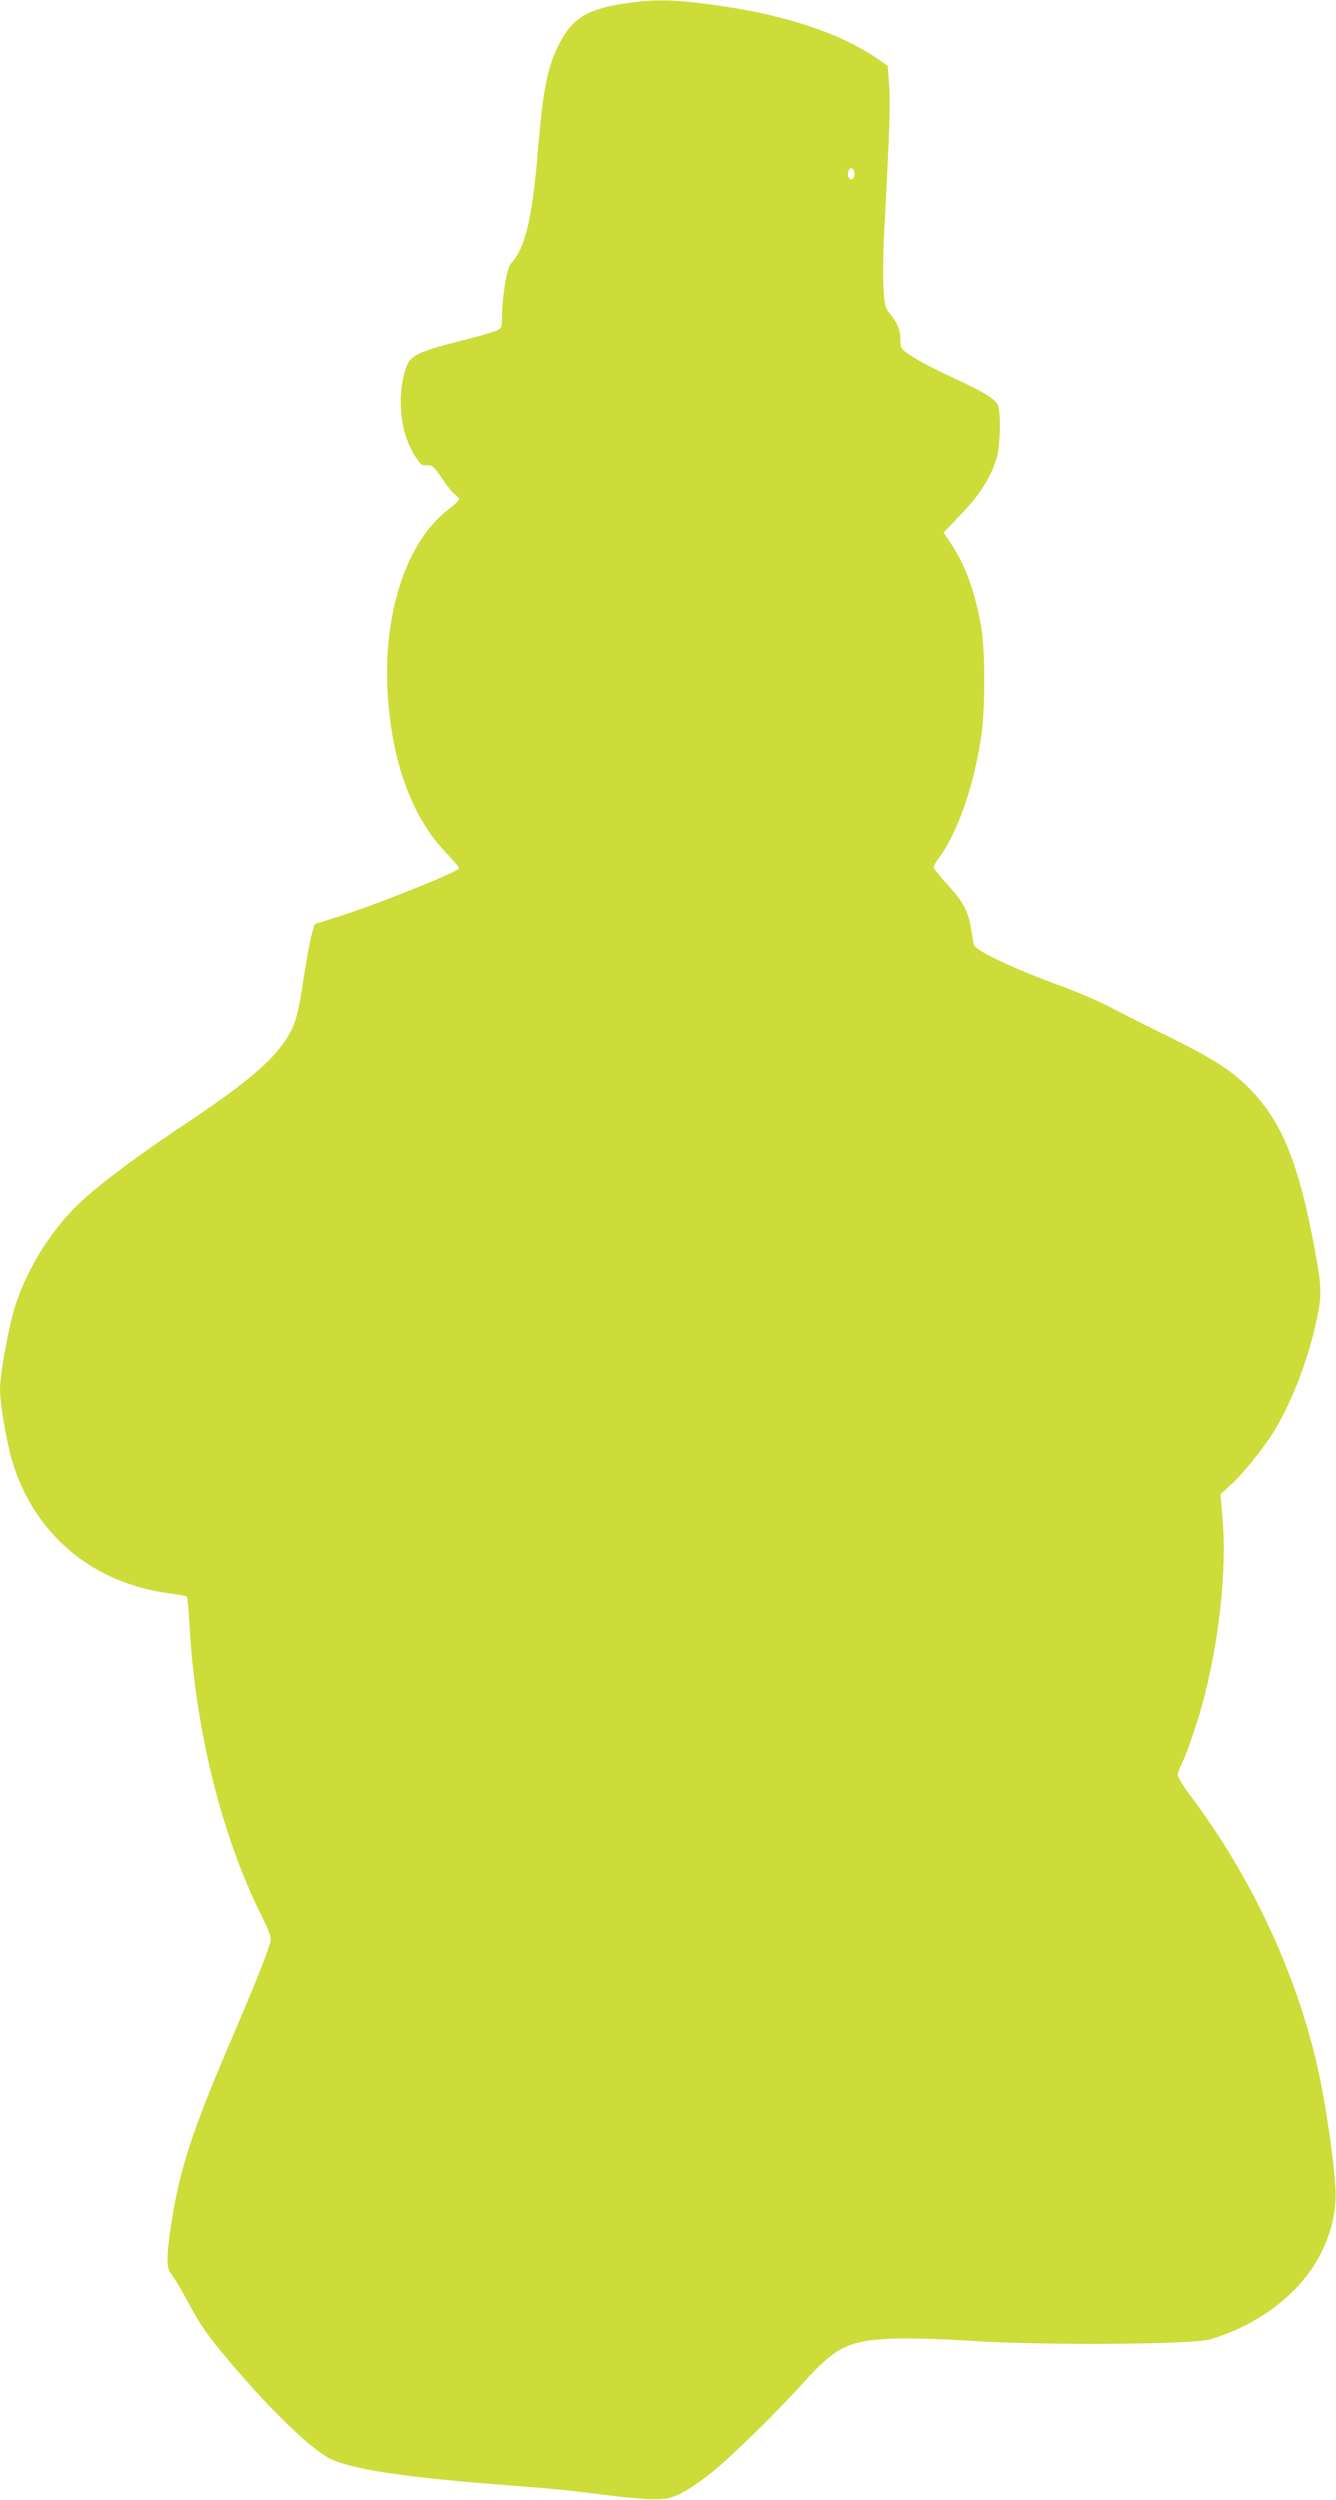 <?xml version="1.0" standalone="no"?>
<!DOCTYPE svg PUBLIC "-//W3C//DTD SVG 20010904//EN"
 "http://www.w3.org/TR/2001/REC-SVG-20010904/DTD/svg10.dtd">
<svg version="1.0" xmlns="http://www.w3.org/2000/svg"
 width="684pt" height="1280pt" viewBox="0 0 684 1280"
 preserveAspectRatio="xMidYMid meet">
<g transform="translate(0,1280) scale(0.1,-0.1)"
fill="#cddc39" stroke="none">
<path d="M3190 12781 c-181 -28 -258 -75 -323 -198 -63 -121 -86 -233 -112
-543 -30 -360 -65 -508 -138 -588 -22 -24 -46 -164 -47 -275 0 -56 -1 -58 -34
-72 -19 -8 -97 -30 -173 -49 -194 -48 -254 -73 -275 -117 -27 -56 -41 -155
-35 -238 8 -96 27 -161 69 -231 28 -45 38 -55 58 -52 33 3 39 -2 89 -76 23
-34 51 -68 62 -75 10 -6 19 -17 19 -23 0 -6 -27 -32 -60 -57 -203 -158 -322
-505 -307 -897 14 -366 120 -668 299 -854 37 -39 68 -75 68 -81 0 -18 -442
-194 -639 -255 l-100 -31 -15 -52 c-8 -29 -26 -126 -40 -217 -31 -203 -45
-252 -96 -328 -77 -114 -212 -227 -520 -432 -222 -147 -418 -294 -519 -386
-150 -138 -277 -337 -342 -536 -34 -106 -79 -350 -79 -433 0 -70 33 -266 61
-360 113 -382 414 -634 817 -684 41 -5 76 -12 79 -15 3 -2 9 -74 14 -158 30
-530 166 -1074 371 -1482 37 -75 48 -105 43 -125 -14 -57 -84 -231 -211 -527
-188 -440 -252 -635 -293 -894 -30 -185 -31 -253 -4 -282 11 -13 51 -79 88
-148 68 -128 113 -189 266 -365 192 -222 384 -401 468 -437 128 -55 400 -94
921 -133 220 -17 299 -25 510 -52 74 -10 171 -18 215 -18 71 0 88 4 145 32 36
18 105 65 153 104 102 82 330 306 467 457 169 188 233 220 460 229 81 3 245
-1 410 -12 374 -23 1123 -18 1214 8 223 65 420 204 531 375 81 126 121 270
112 407 -9 140 -47 404 -83 573 -106 497 -341 1006 -661 1431 -35 46 -63 93
-63 103 0 10 9 36 19 56 29 56 88 232 117 346 78 306 114 652 94 902 l-11 134
56 52 c56 50 155 173 207 254 92 143 178 361 223 560 34 152 34 183 -4 389
-86 463 -176 674 -361 848 -82 78 -186 141 -401 247 -90 44 -213 106 -274 138
-60 32 -175 82 -255 111 -252 92 -446 184 -454 214 -2 7 -8 42 -14 79 -14 92
-39 139 -122 230 -38 42 -70 81 -70 88 0 6 11 26 24 43 99 132 184 378 221
637 19 139 19 417 0 540 -30 182 -81 325 -158 440 l-36 53 93 98 c97 102 150
187 180 288 16 56 21 212 7 261 -9 34 -69 71 -234 147 -78 36 -170 83 -204
106 -61 40 -63 43 -63 83 0 54 -12 85 -50 133 -29 35 -31 45 -37 142 -3 57 -1
201 6 319 26 493 30 630 23 719 l-7 94 -55 38 c-195 134 -498 232 -868 278
-191 25 -276 25 -432 2z m1185 -871 c0 -27 -22 -39 -31 -16 -8 22 3 49 19 43
6 -2 12 -14 12 -27z"/>
</g>
</svg>
